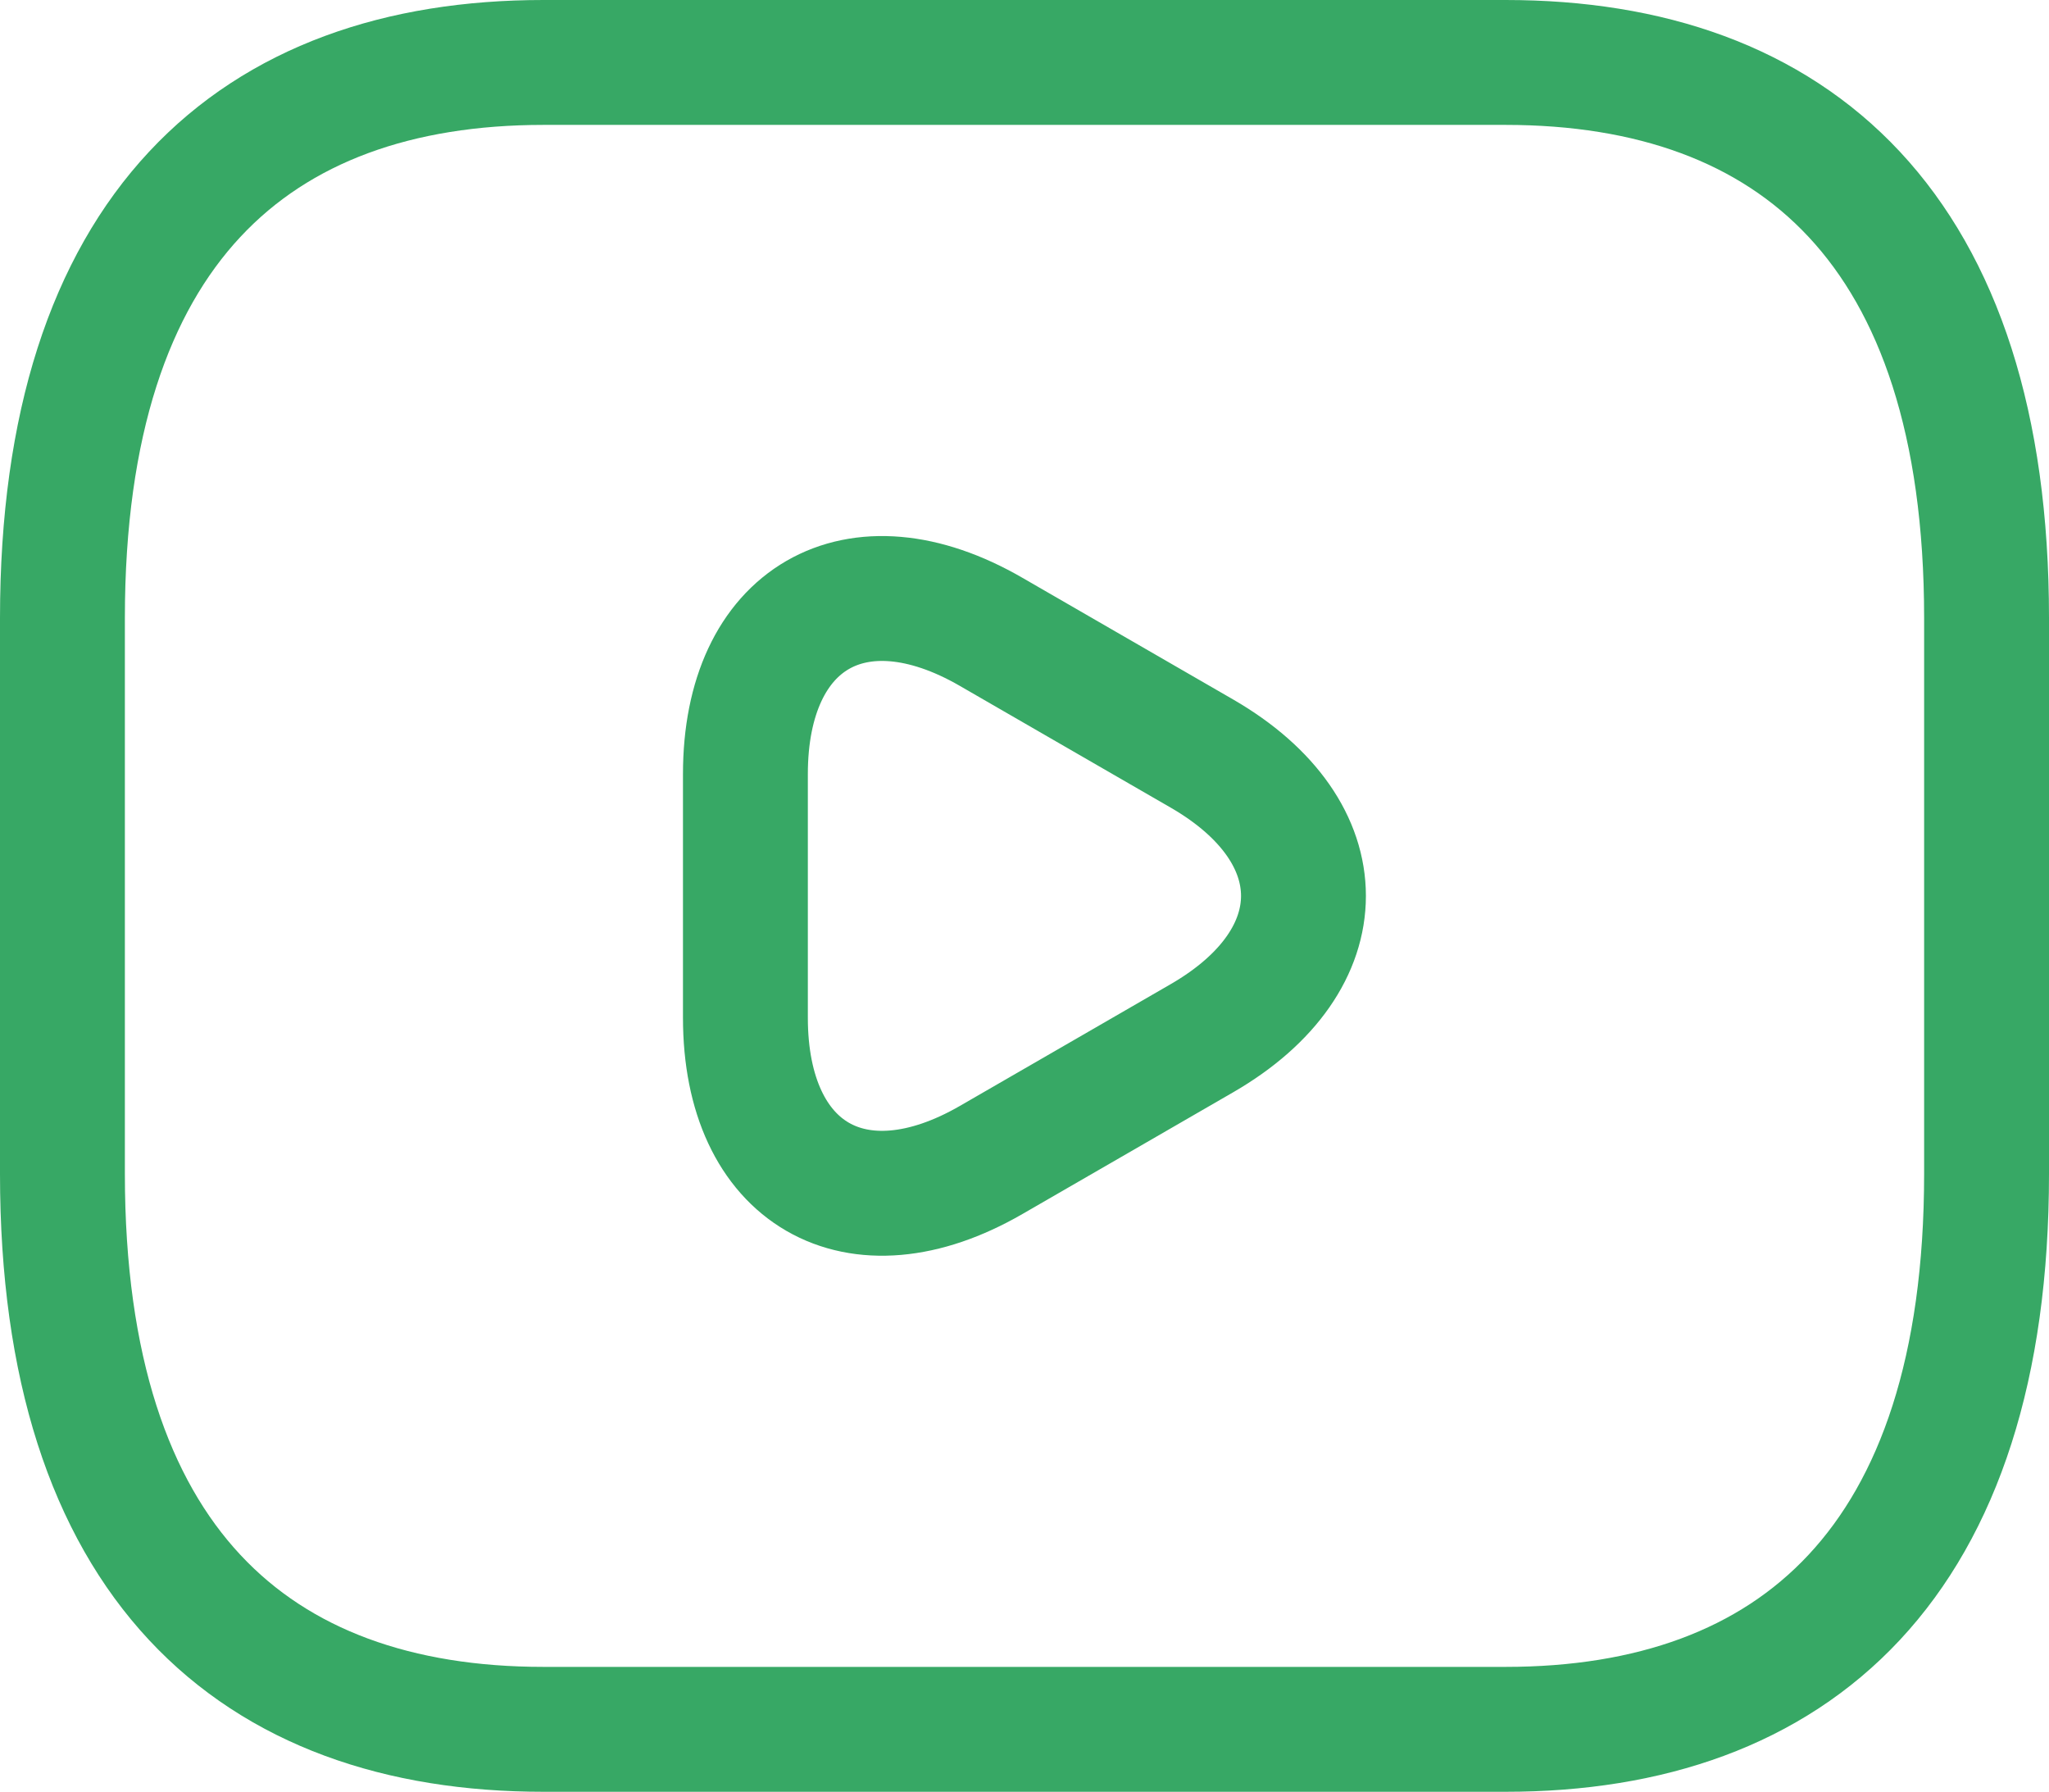 <svg xmlns="http://www.w3.org/2000/svg" width="24.613" height="21.519" viewBox="0 0 24.613 21.519">
  <g id="Group_2005" data-name="Group 2005" transform="translate(0.75 0.75)">
    <g id="vuesax_linear_music-playlist" data-name="vuesax/linear/music-playlist">
      <g id="music-playlist" transform="translate(0)">
        <path id="Vector" d="M17.335,20.019H5.778c-3.467,0-5.778-2-5.778-6.673V6.673C0,2,2.311,0,5.778,0H17.335c3.467,0,5.778,2,5.778,6.673v6.673C23.113,18.017,20.8,20.019,17.335,20.019Z" fill="none" stroke="#37a865" stroke-linecap="round" stroke-linejoin="round" stroke-width="1.5"/>
      </g>
    </g>
    <path id="Vector-2" data-name="Vector" d="M0,3.572V2.108C0,.23,1.329-.538,2.951.4l1.268.732,1.268.732c1.622.939,1.622,2.476,0,3.415L4.22,6.011l-1.268.732C1.329,7.681,0,6.913,0,5.035V3.572Z" transform="translate(8.204 6.438)" fill="none" stroke="#37a865" stroke-linecap="round" stroke-linejoin="round" stroke-width="1.5"/>
  </g>
</svg>
